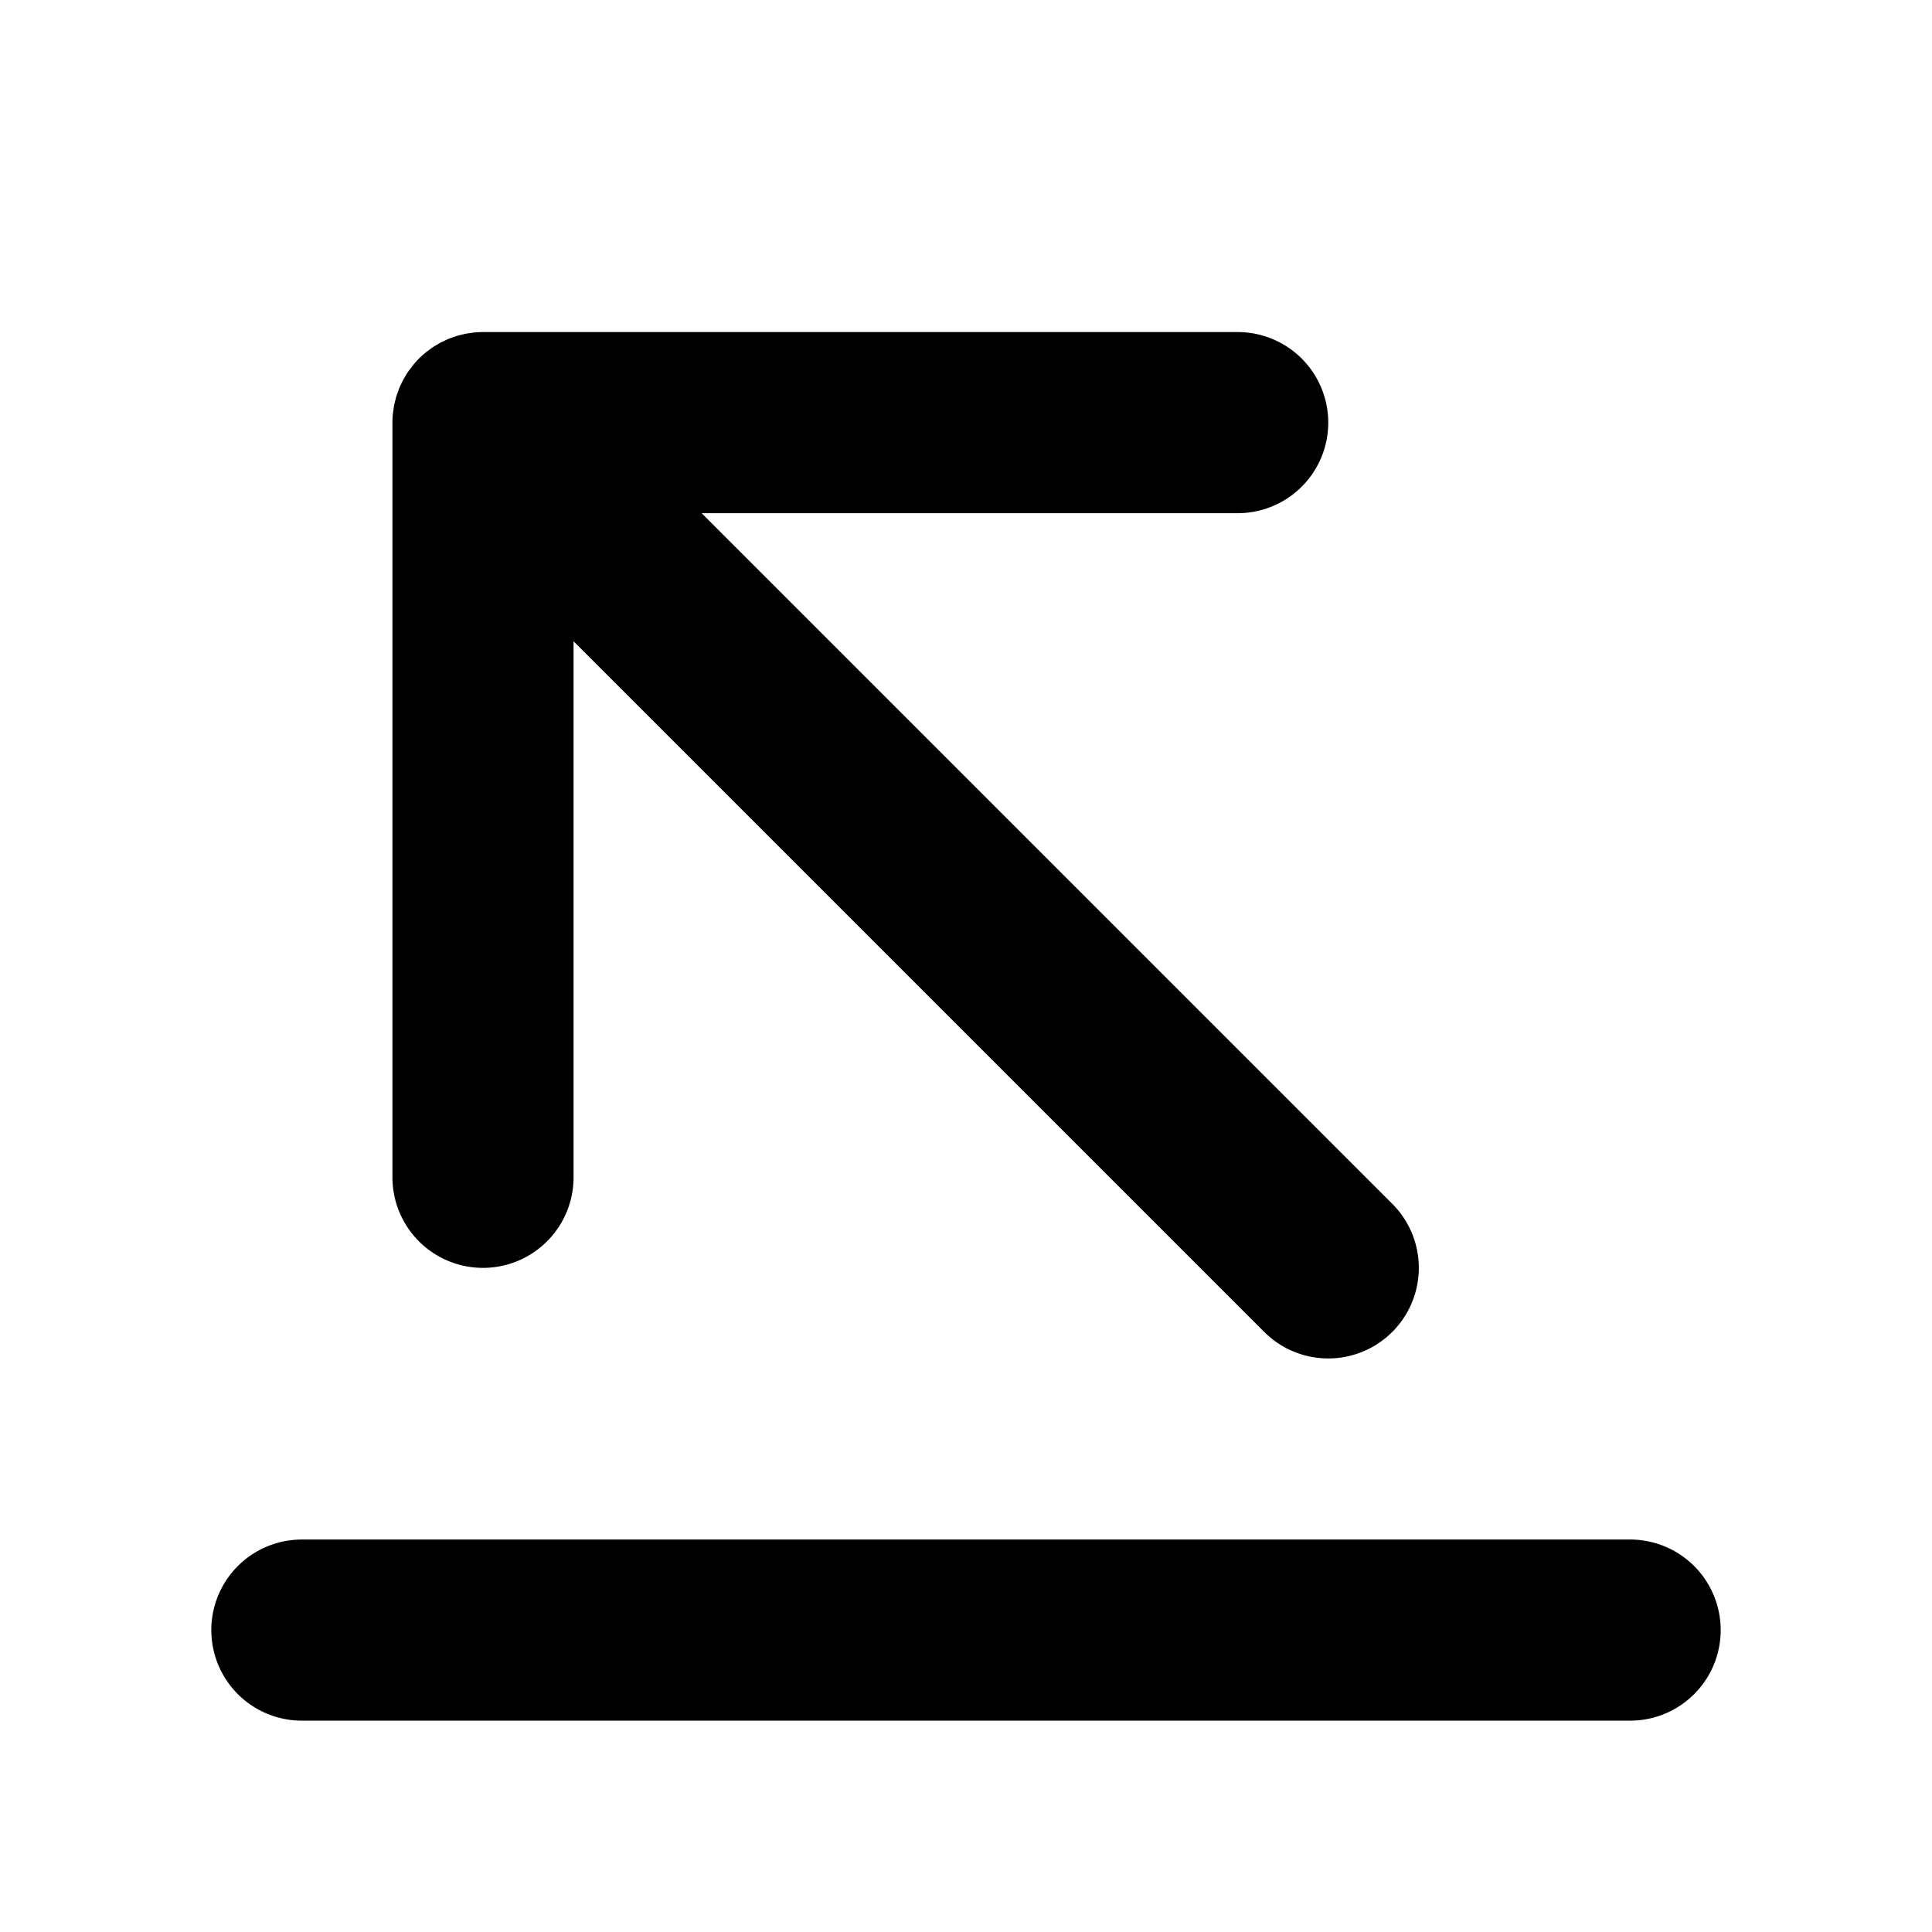<?xml version="1.0" encoding="utf-8"?>
<svg fill="#000000" width="800px" height="800px" viewBox="0 0 256 256" id="Flat" xmlns="http://www.w3.org/2000/svg">
  <path d="M54.72,48.394q.366-.447.773-.856l.021-.023c.007-.008.016-.014.023-.021q.409-.407.855-.773c.142-.117.291-.218.437-.327.167-.125.332-.255.505-.372.174-.116.354-.217.533-.323.158-.094.312-.193.474-.28.182-.097.369-.18.554-.267.169-.08.336-.164.51-.237.181-.075.367-.136.551-.202.185-.066.368-.137.557-.195.187-.056.376-.098.564-.145.191-.048.379-.102.574-.14.22-.044.441-.07.663-.101.167-.023.33-.055.498-.072.396-.039.794-.06,1.191-.06H164a12,12,0,0,1,0,24H92.971l91.515,91.515a12,12,0,0,1-16.971,16.971L76,84.971V156a12,12,0,0,1-24,0V56.001c0-.396.021-.791.06-1.186.018-.177.051-.348.076-.522.03-.213.055-.427.097-.639.04-.2.095-.394.145-.59.046-.183.086-.367.141-.548.059-.193.131-.378.198-.567.065-.181.125-.363.198-.542.073-.176.159-.345.24-.517.086-.183.167-.368.264-.547.088-.165.189-.322.285-.482.105-.175.204-.353.319-.524.118-.177.25-.343.377-.513C54.506,48.68,54.605,48.533,54.72,48.394ZM216,203.996H40a12,12,0,0,0,0,24H216a12,12,0,0,0,0-24Z"/>
</svg>
